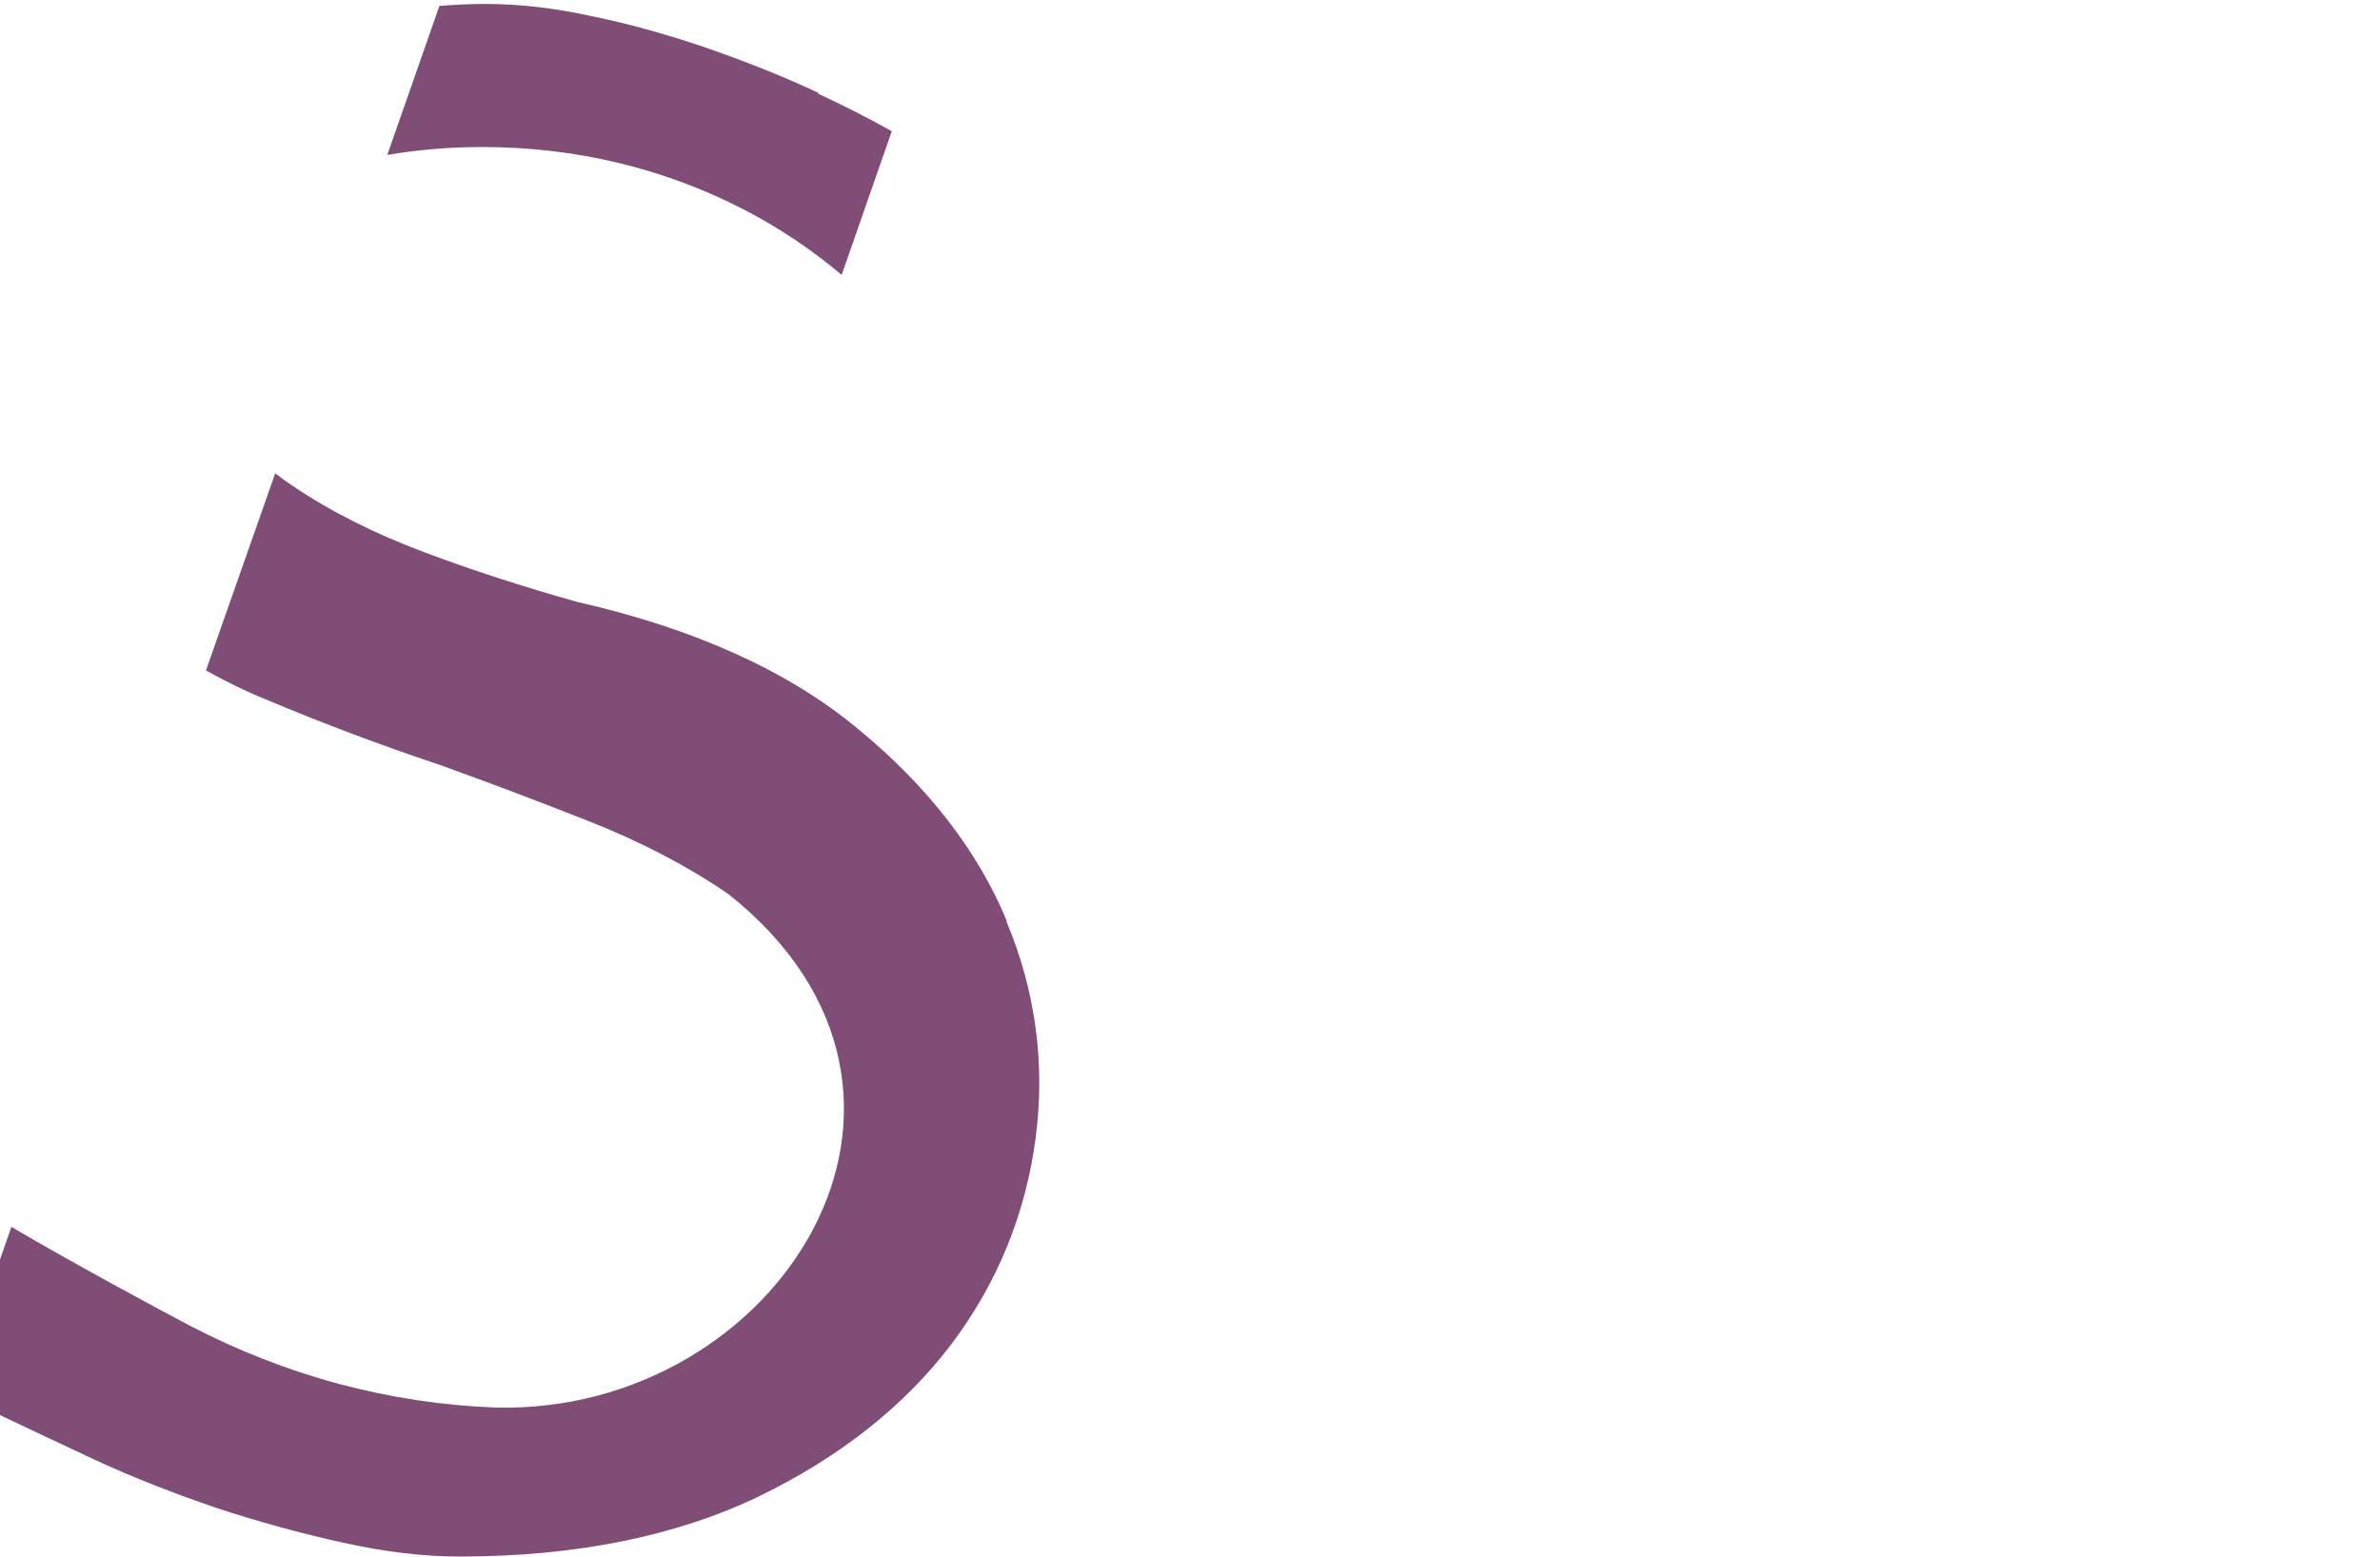 <svg width="107" height="70" fill="#804d77" viewBox="60 0 107 70" xmlns="http://www.w3.org/2000/svg">
<path d="M105.252 41.389C103.947 38.246 101.694 35.341 98.552 32.761C95.409 30.152 91.169 28.255 85.951 27.069C83.52 26.387 81.237 25.646 79.102 24.845C76.878 24.015 74.862 23.007 73.113 21.821C72.846 21.643 72.609 21.465 72.372 21.288L69.259 30.152C70.119 30.627 71.008 31.072 71.957 31.457C74.566 32.554 77.175 33.532 79.754 34.392C81.978 35.193 84.172 36.023 86.425 36.912C88.767 37.831 90.873 38.928 92.74 40.203C104.185 49.276 94.964 63.626 82.275 63.299C79.903 63.211 77.56 62.855 75.218 62.232C72.906 61.609 70.652 60.72 68.547 59.623C67.302 58.971 63.388 56.866 60.513 55.176L57.903 62.647C60.335 63.803 63.477 65.286 64.248 65.642C65.968 66.442 67.806 67.154 69.704 67.806C71.601 68.429 73.528 68.962 75.426 69.377C77.293 69.793 79.043 70 80.673 70C85.892 70 90.398 69.081 94.104 67.302C97.781 65.523 100.716 63.181 102.791 60.423C104.867 57.666 106.112 54.553 106.557 51.203C107.001 47.853 106.557 44.562 105.252 41.449V41.389Z" fill="#804d77"/>
<path d="M96.802 4.18C95.231 3.439 93.57 2.787 91.881 2.194C90.161 1.601 88.412 1.097 86.662 0.741C84.943 0.356 83.312 0.178 81.859 0.178C81.148 0.178 80.466 0.208 79.754 0.267L77.412 6.967C78.806 6.73 80.229 6.612 81.681 6.612C85.862 6.612 89.835 7.56 93.452 9.428C95.053 10.258 96.506 11.237 97.84 12.363L100.093 5.9C99.085 5.337 97.988 4.773 96.773 4.21L96.802 4.18Z" fill="#804d77"/>
</svg>
